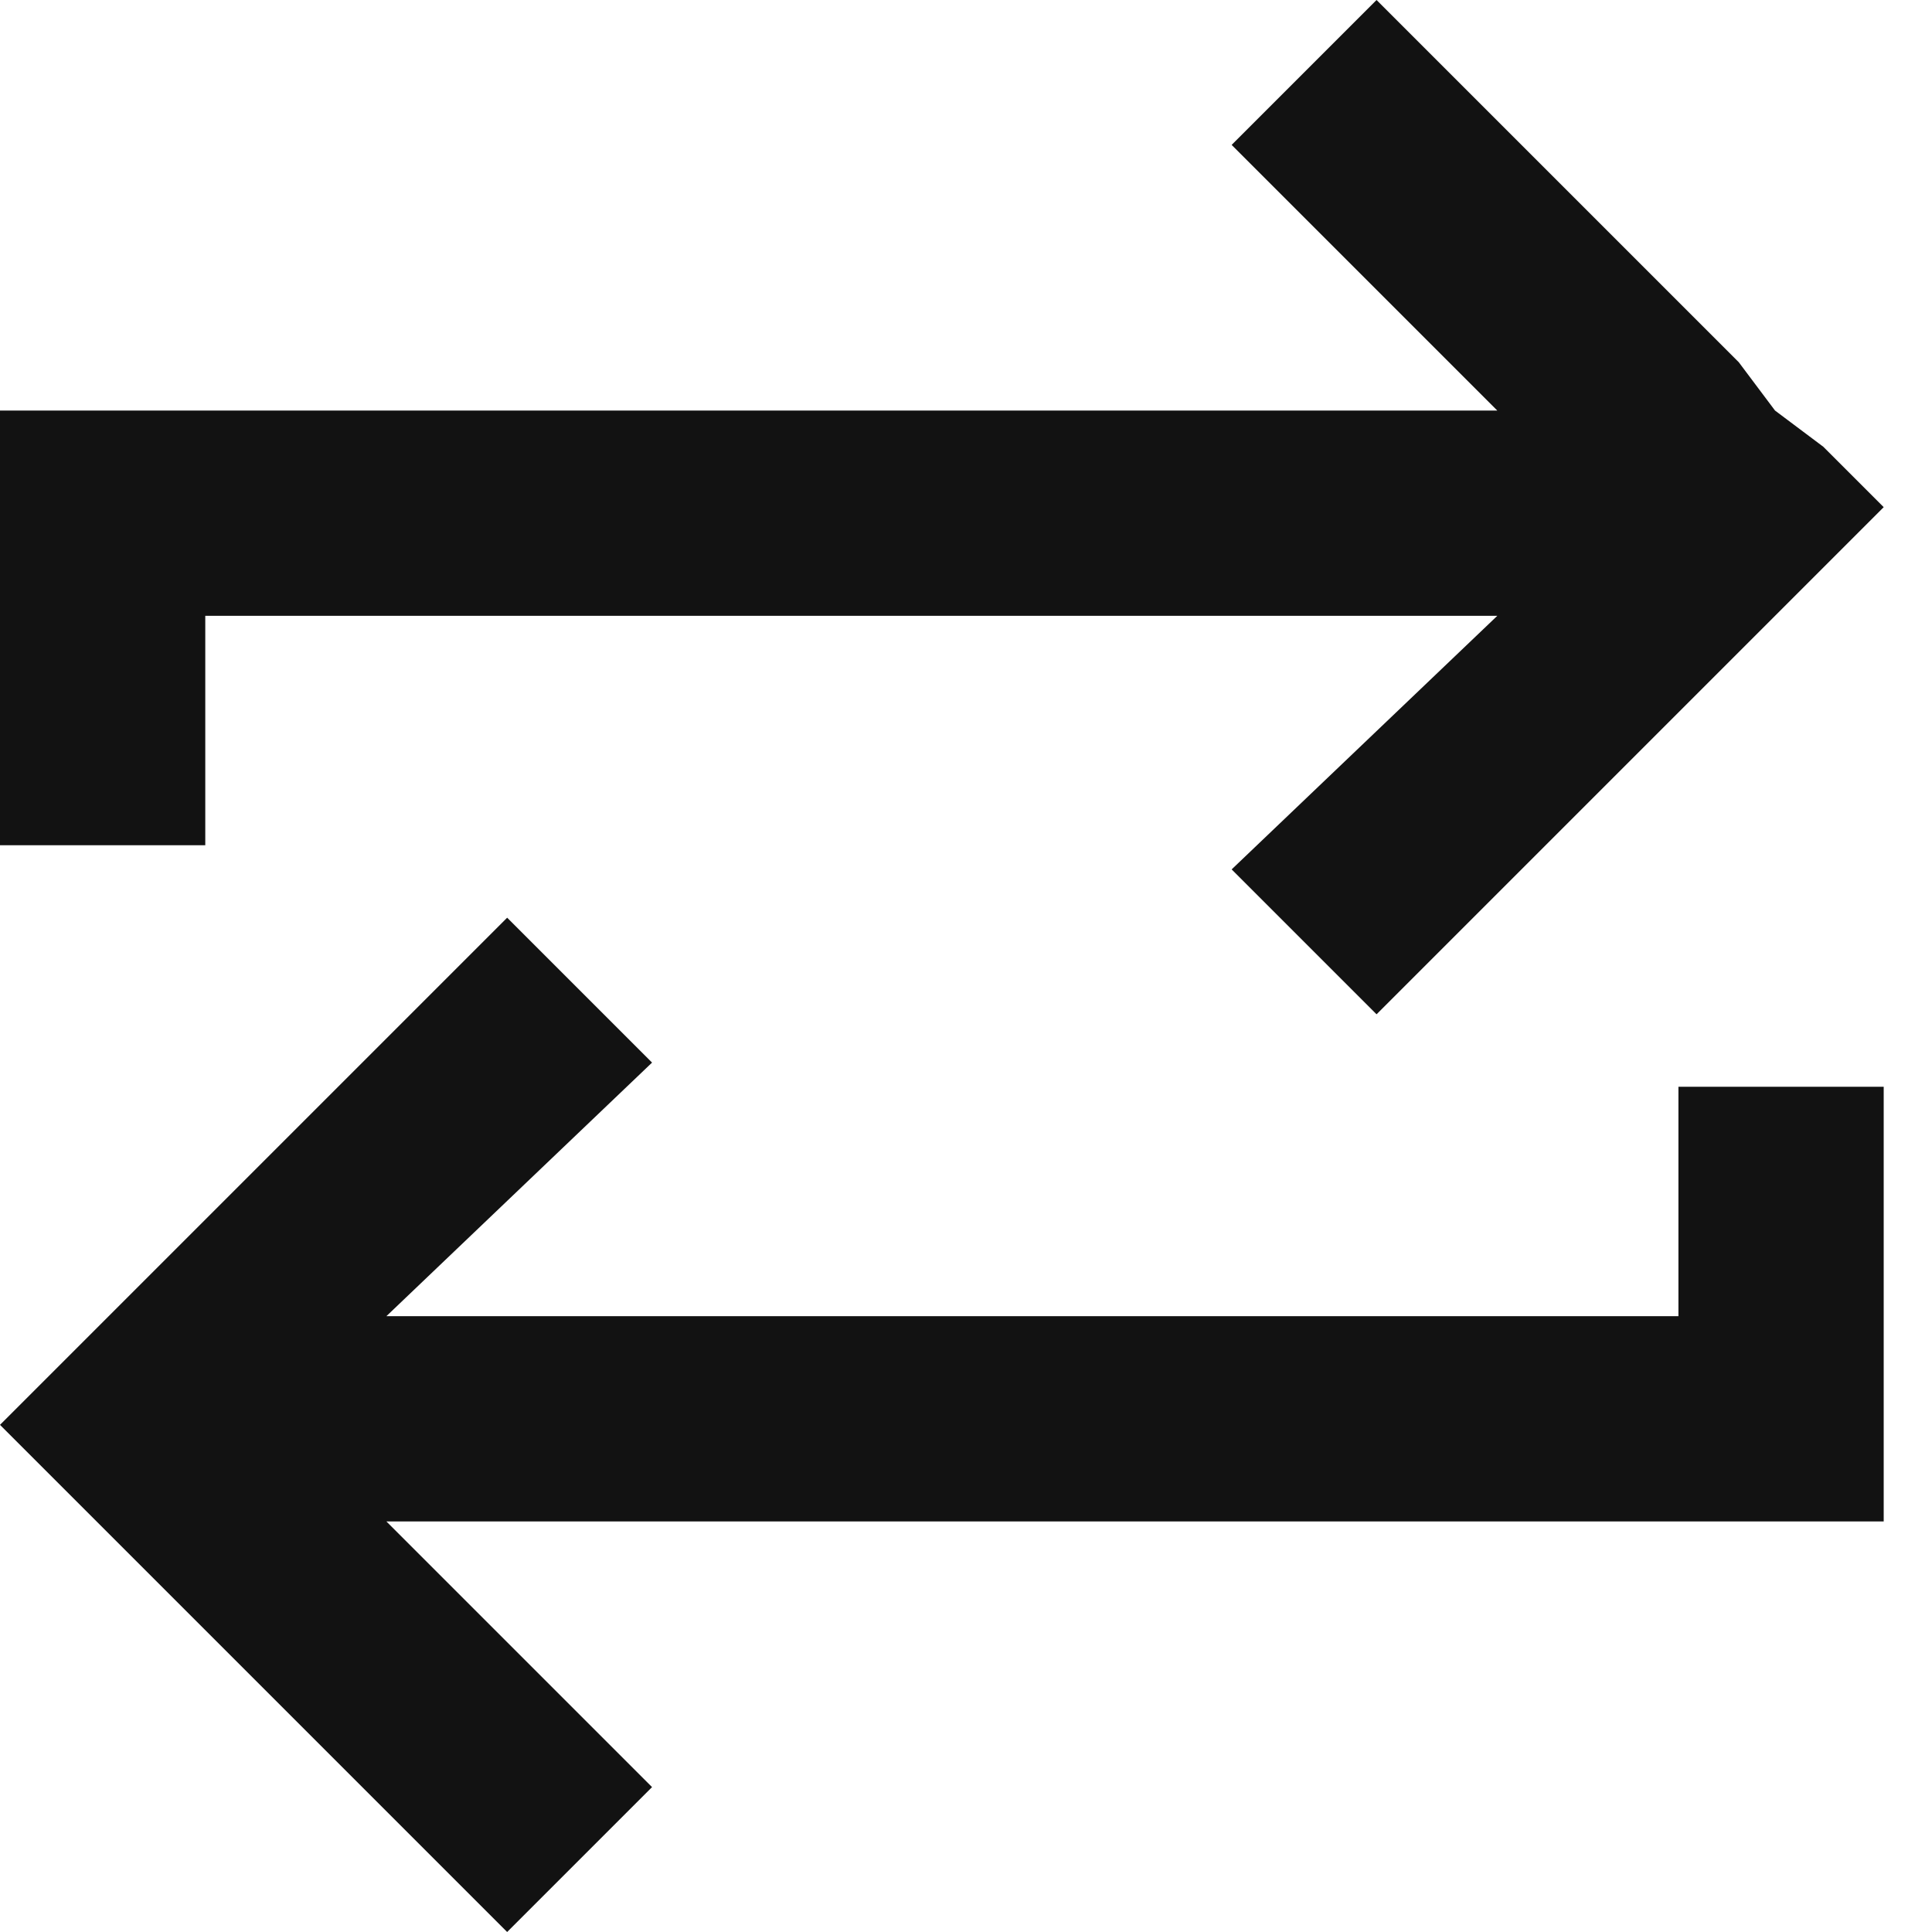 <svg id="Layer_1" xmlns="http://www.w3.org/2000/svg" version="1.1" viewBox="0 0 16 16">
  
  <defs>
    <style>
      .st0 {
        fill: #121212;
        fill-rule: evenodd;
      }
    </style>
  </defs>
  <g id="Lidl">
    <g id="iSTYLE-Thursday---lifestyle-picture">
      <g id="Group-19">
        <g id="Group-3">
          <polygon id="Fill-1" class="st0" points="11.4 0 10.2 1.2 12.4 3.4 0 3.4 0 7 1.7 7 1.7 5.1 12.4 5.1 10.2 7.2 11.4 8.4 15.6 4.2 15.1 3.7 14.7 3.4 14.4 3 11.4 0"></polygon>
          <polygon id="Fill-2" class="st0" points="0 11.8 .5 12.3 .8 12.6 1.2 13 4.2 16 5.4 14.8 3.2 12.6 15.6 12.6 15.6 9 13.9 9 13.9 10.9 3.2 10.9 5.4 8.8 4.2 7.6 0 11.8"></polygon>
        </g>
      </g>
    </g>
  </g>
</svg>